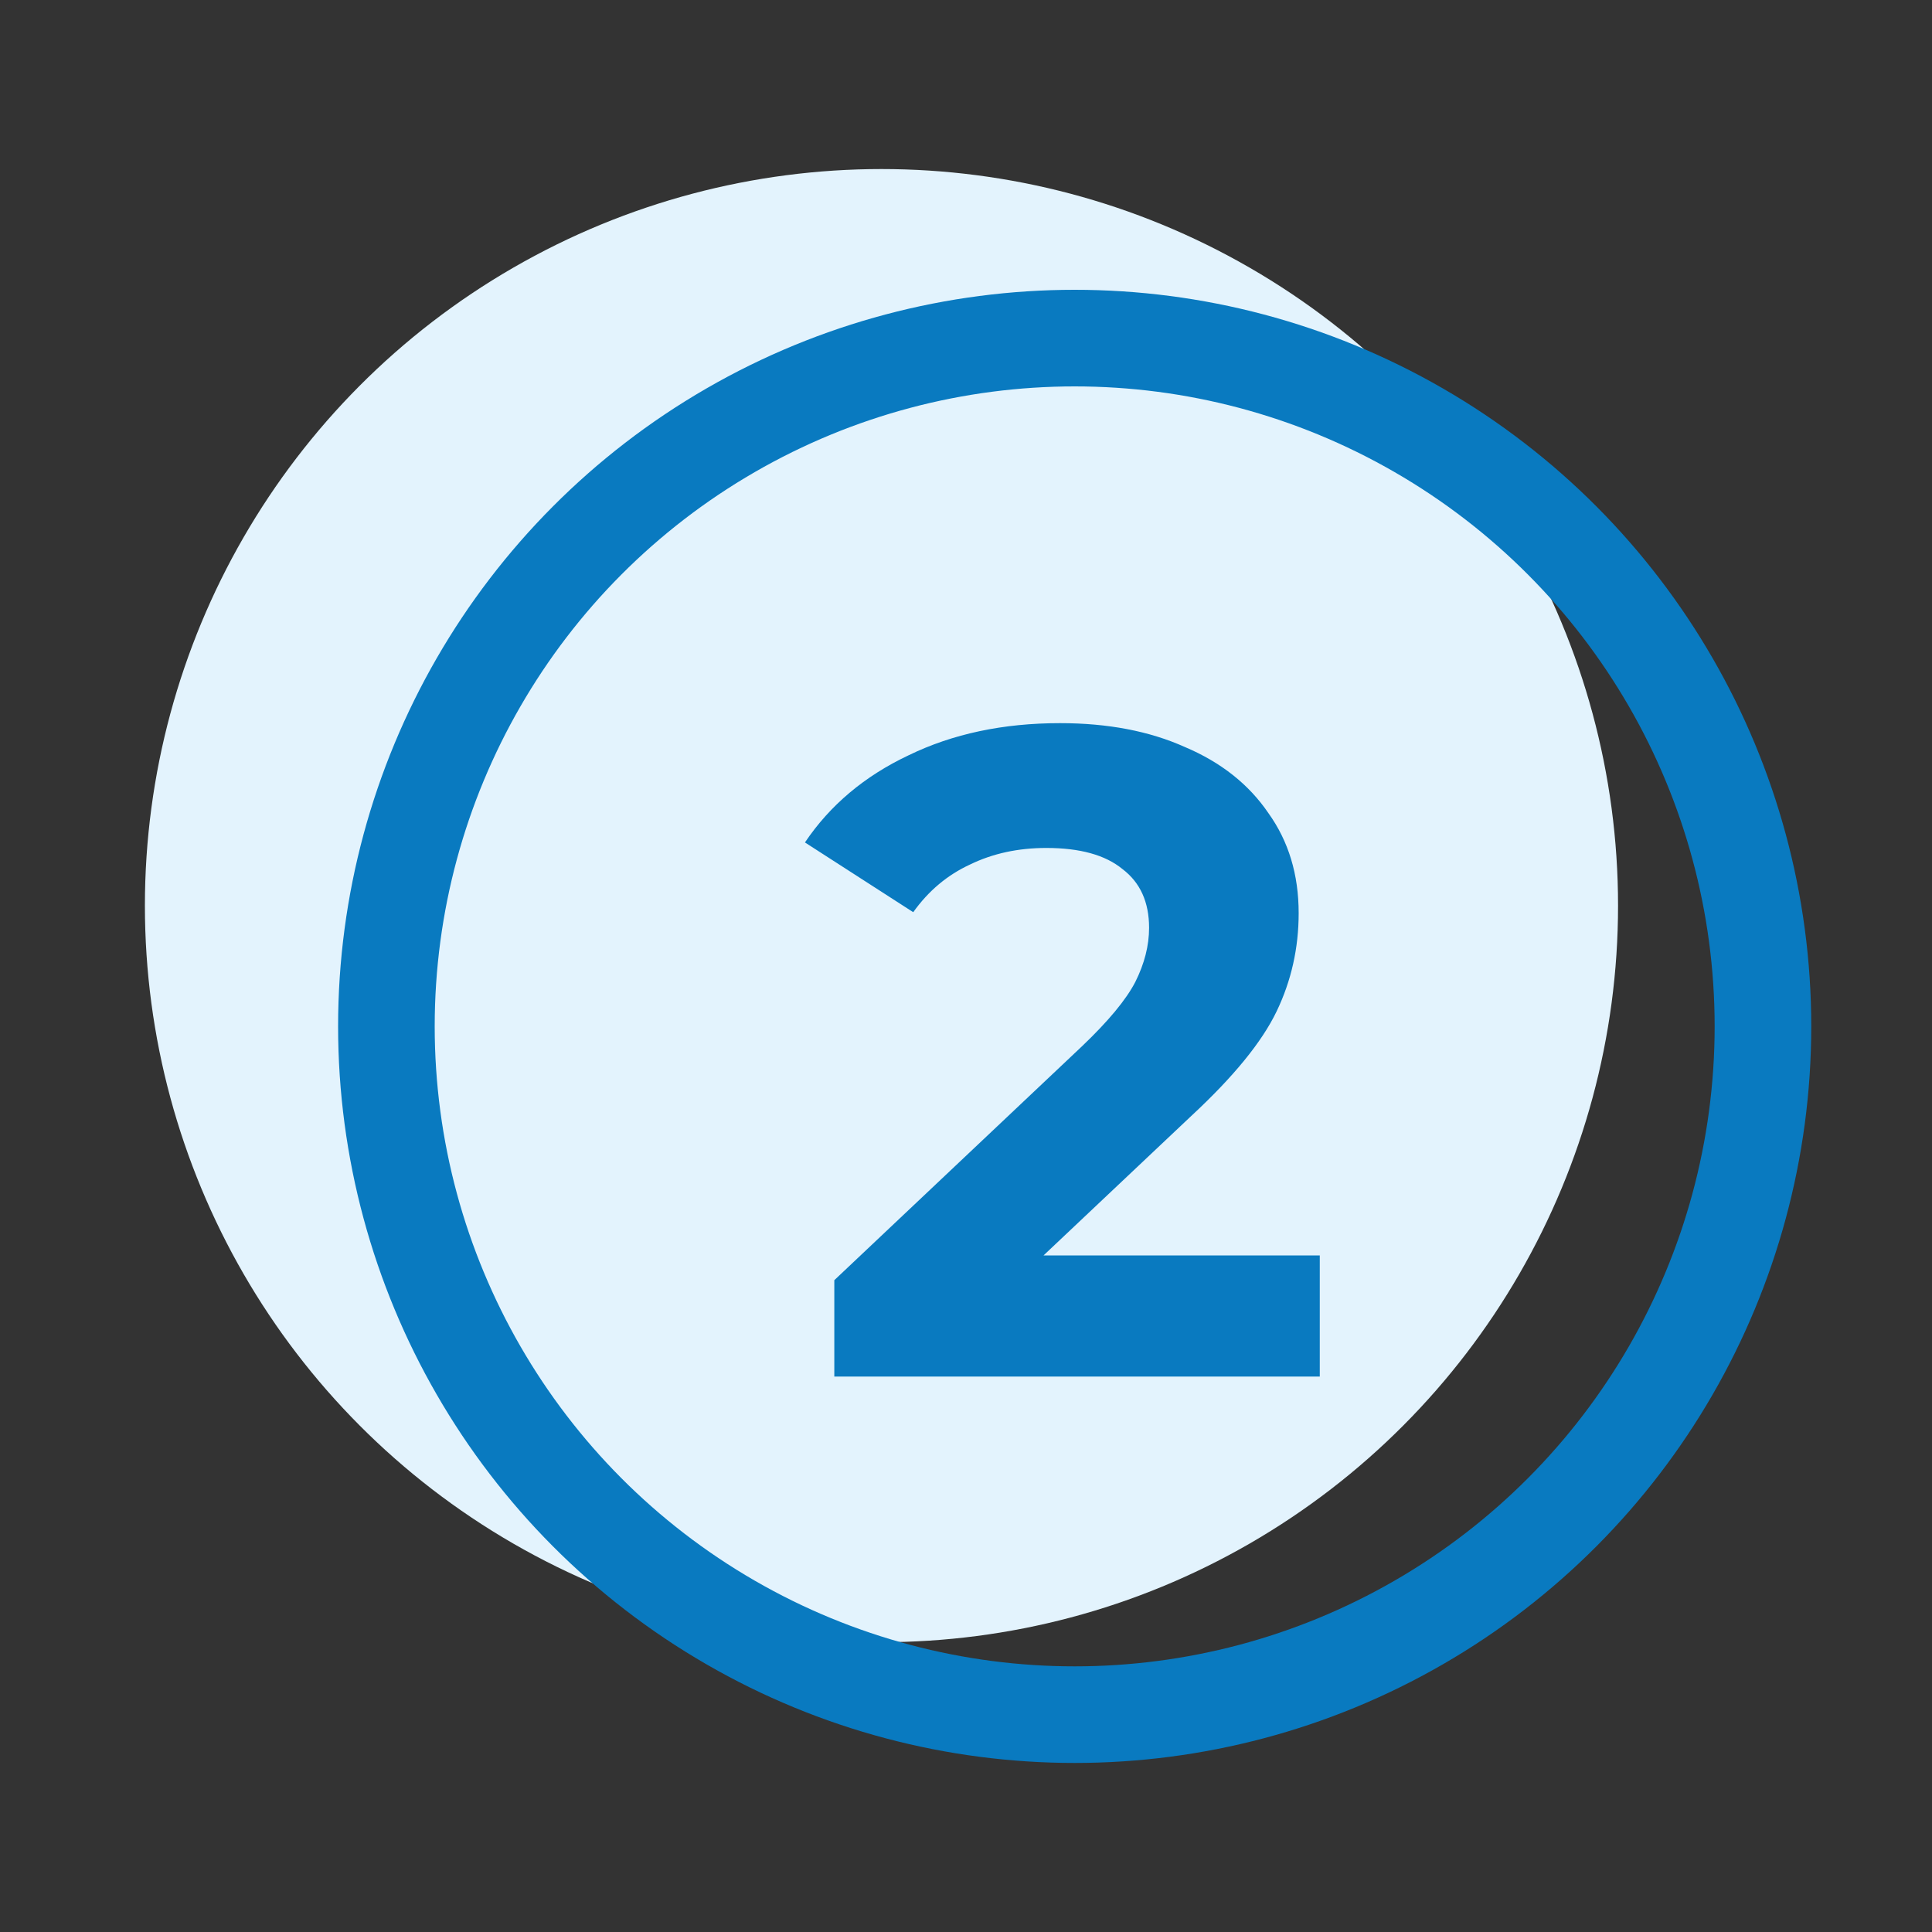 <?xml version="1.0" encoding="UTF-8"?>
<svg xmlns="http://www.w3.org/2000/svg" width="80" height="80" viewBox="0 0 80 80" fill="none">
  <rect x="0" y="0" width="80" height="80" fill="#333333" stroke="none"/>
  <circle cx="36.5" cy="37.5" r="30.5" fill="#E3F3FD"></circle>
  <circle cx="44.5" cy="42.5" r="28.5" stroke="#097AC0" stroke-width="4"></circle>
  <path d="M54.649 51.984V57H34.547V53.01L44.807 43.32C45.896 42.281 46.631 41.395 47.011 40.66C47.391 39.9 47.581 39.153 47.581 38.418C47.581 37.354 47.214 36.543 46.479 35.986C45.77 35.403 44.718 35.112 43.325 35.112C42.16 35.112 41.108 35.34 40.171 35.796C39.234 36.227 38.448 36.885 37.815 37.772L33.331 34.884C34.37 33.339 35.801 32.135 37.625 31.274C39.449 30.387 41.539 29.944 43.895 29.944C45.871 29.944 47.594 30.273 49.063 30.932C50.558 31.565 51.71 32.477 52.521 33.668C53.357 34.833 53.775 36.214 53.775 37.81C53.775 39.254 53.471 40.609 52.863 41.876C52.255 43.143 51.077 44.587 49.329 46.208L43.211 51.984H54.649Z" fill="#097AC0"></path>
</svg>

